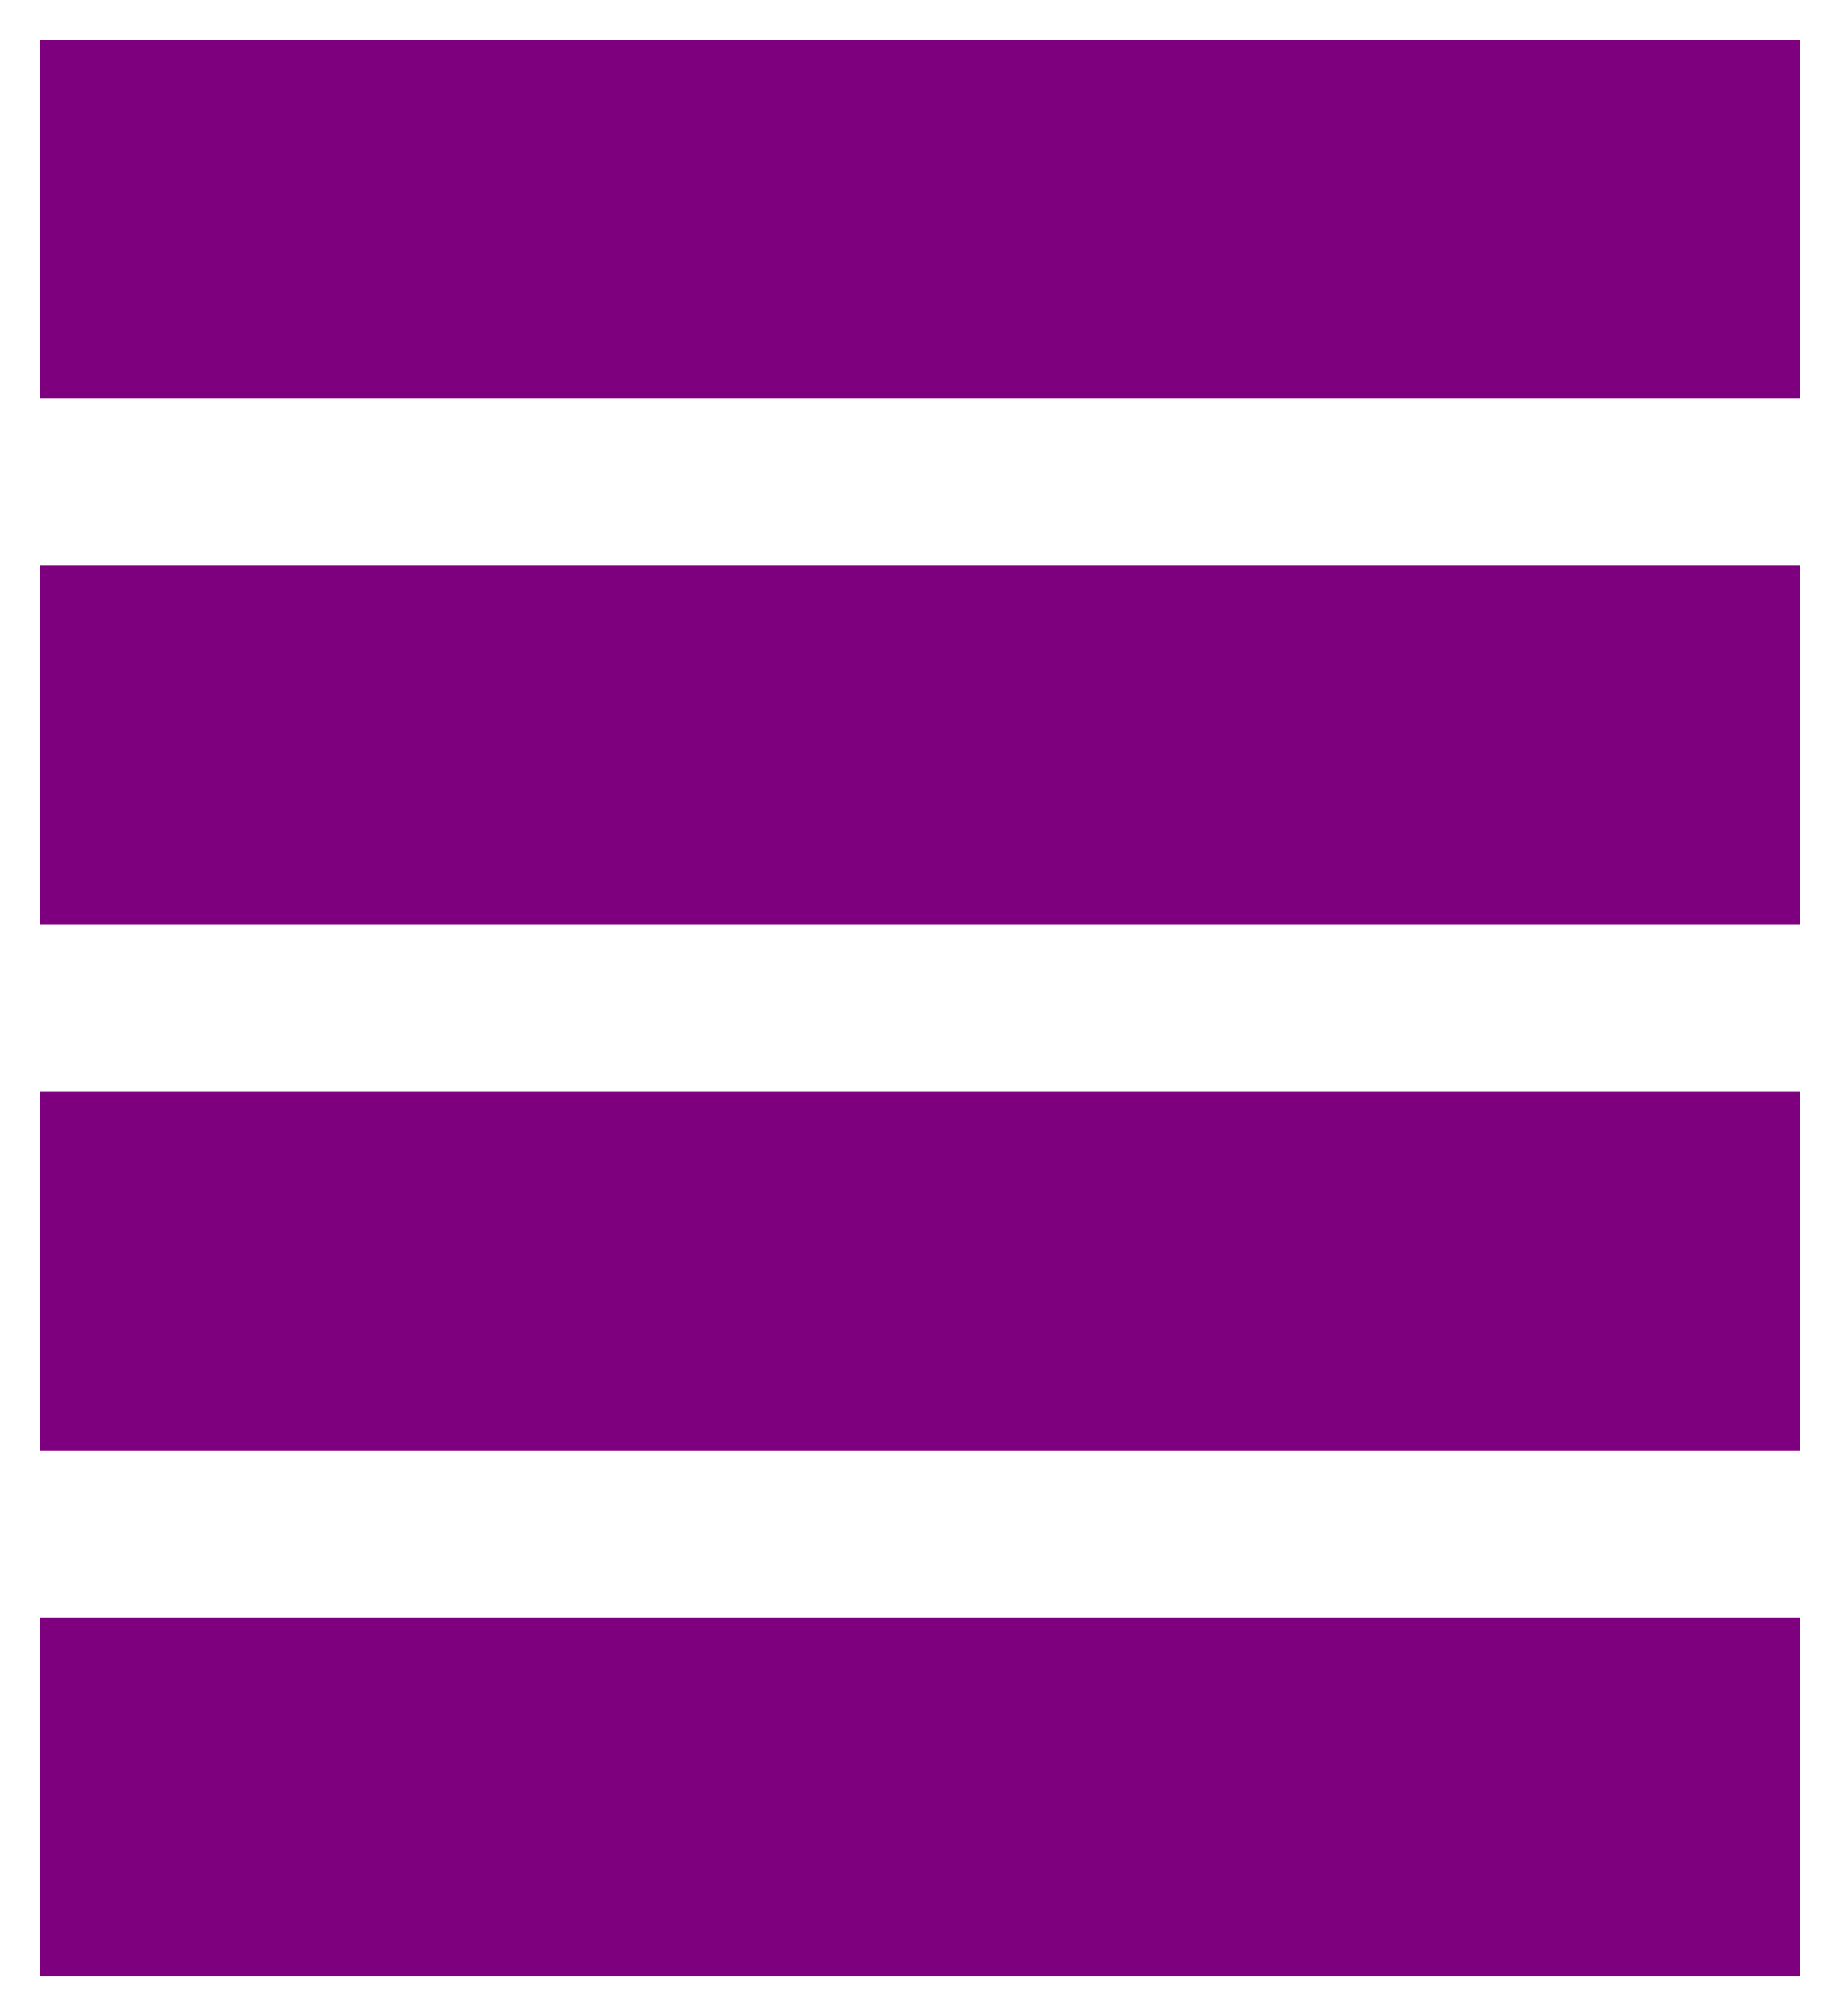 <?xml version="1.0" encoding="utf-8" ?>
<svg baseProfile="full" height="230.0" version="1.1" viewBox="0 0 210.0 230.0" width="210.0" xmlns="http://www.w3.org/2000/svg" xmlns:ev="http://www.w3.org/2001/xml-events" xmlns:xlink="http://www.w3.org/1999/xlink"><defs /><polygon fill="rgb(127,0,127)" fill-opacity="1" points="5.0,5.0 5.0,45.0 205.0,45.0 205.0,5.0 5.0,5.0" stroke="rgb(127,0,127)" stroke-width="0.25mm" /><defs /><polygon fill="rgb(127,0,127)" fill-opacity="1" points="5.0,65.0 5.0,105.0 205.0,105.0 205.0,65.0 5.0,65.0" stroke="rgb(127,0,127)" stroke-width="0.25mm" /><defs /><polygon fill="rgb(127,0,127)" fill-opacity="1" points="5.0,125.0 5.0,165.0 205.0,165.0 205.0,125.0 5.0,125.0" stroke="rgb(127,0,127)" stroke-width="0.25mm" /><defs /><polygon fill="rgb(127,0,127)" fill-opacity="1" points="5.0,185.0 5.0,225.0 205.0,225.0 205.0,185.0 5.0,185.0" stroke="rgb(127,0,127)" stroke-width="0.25mm" /><defs /></svg>